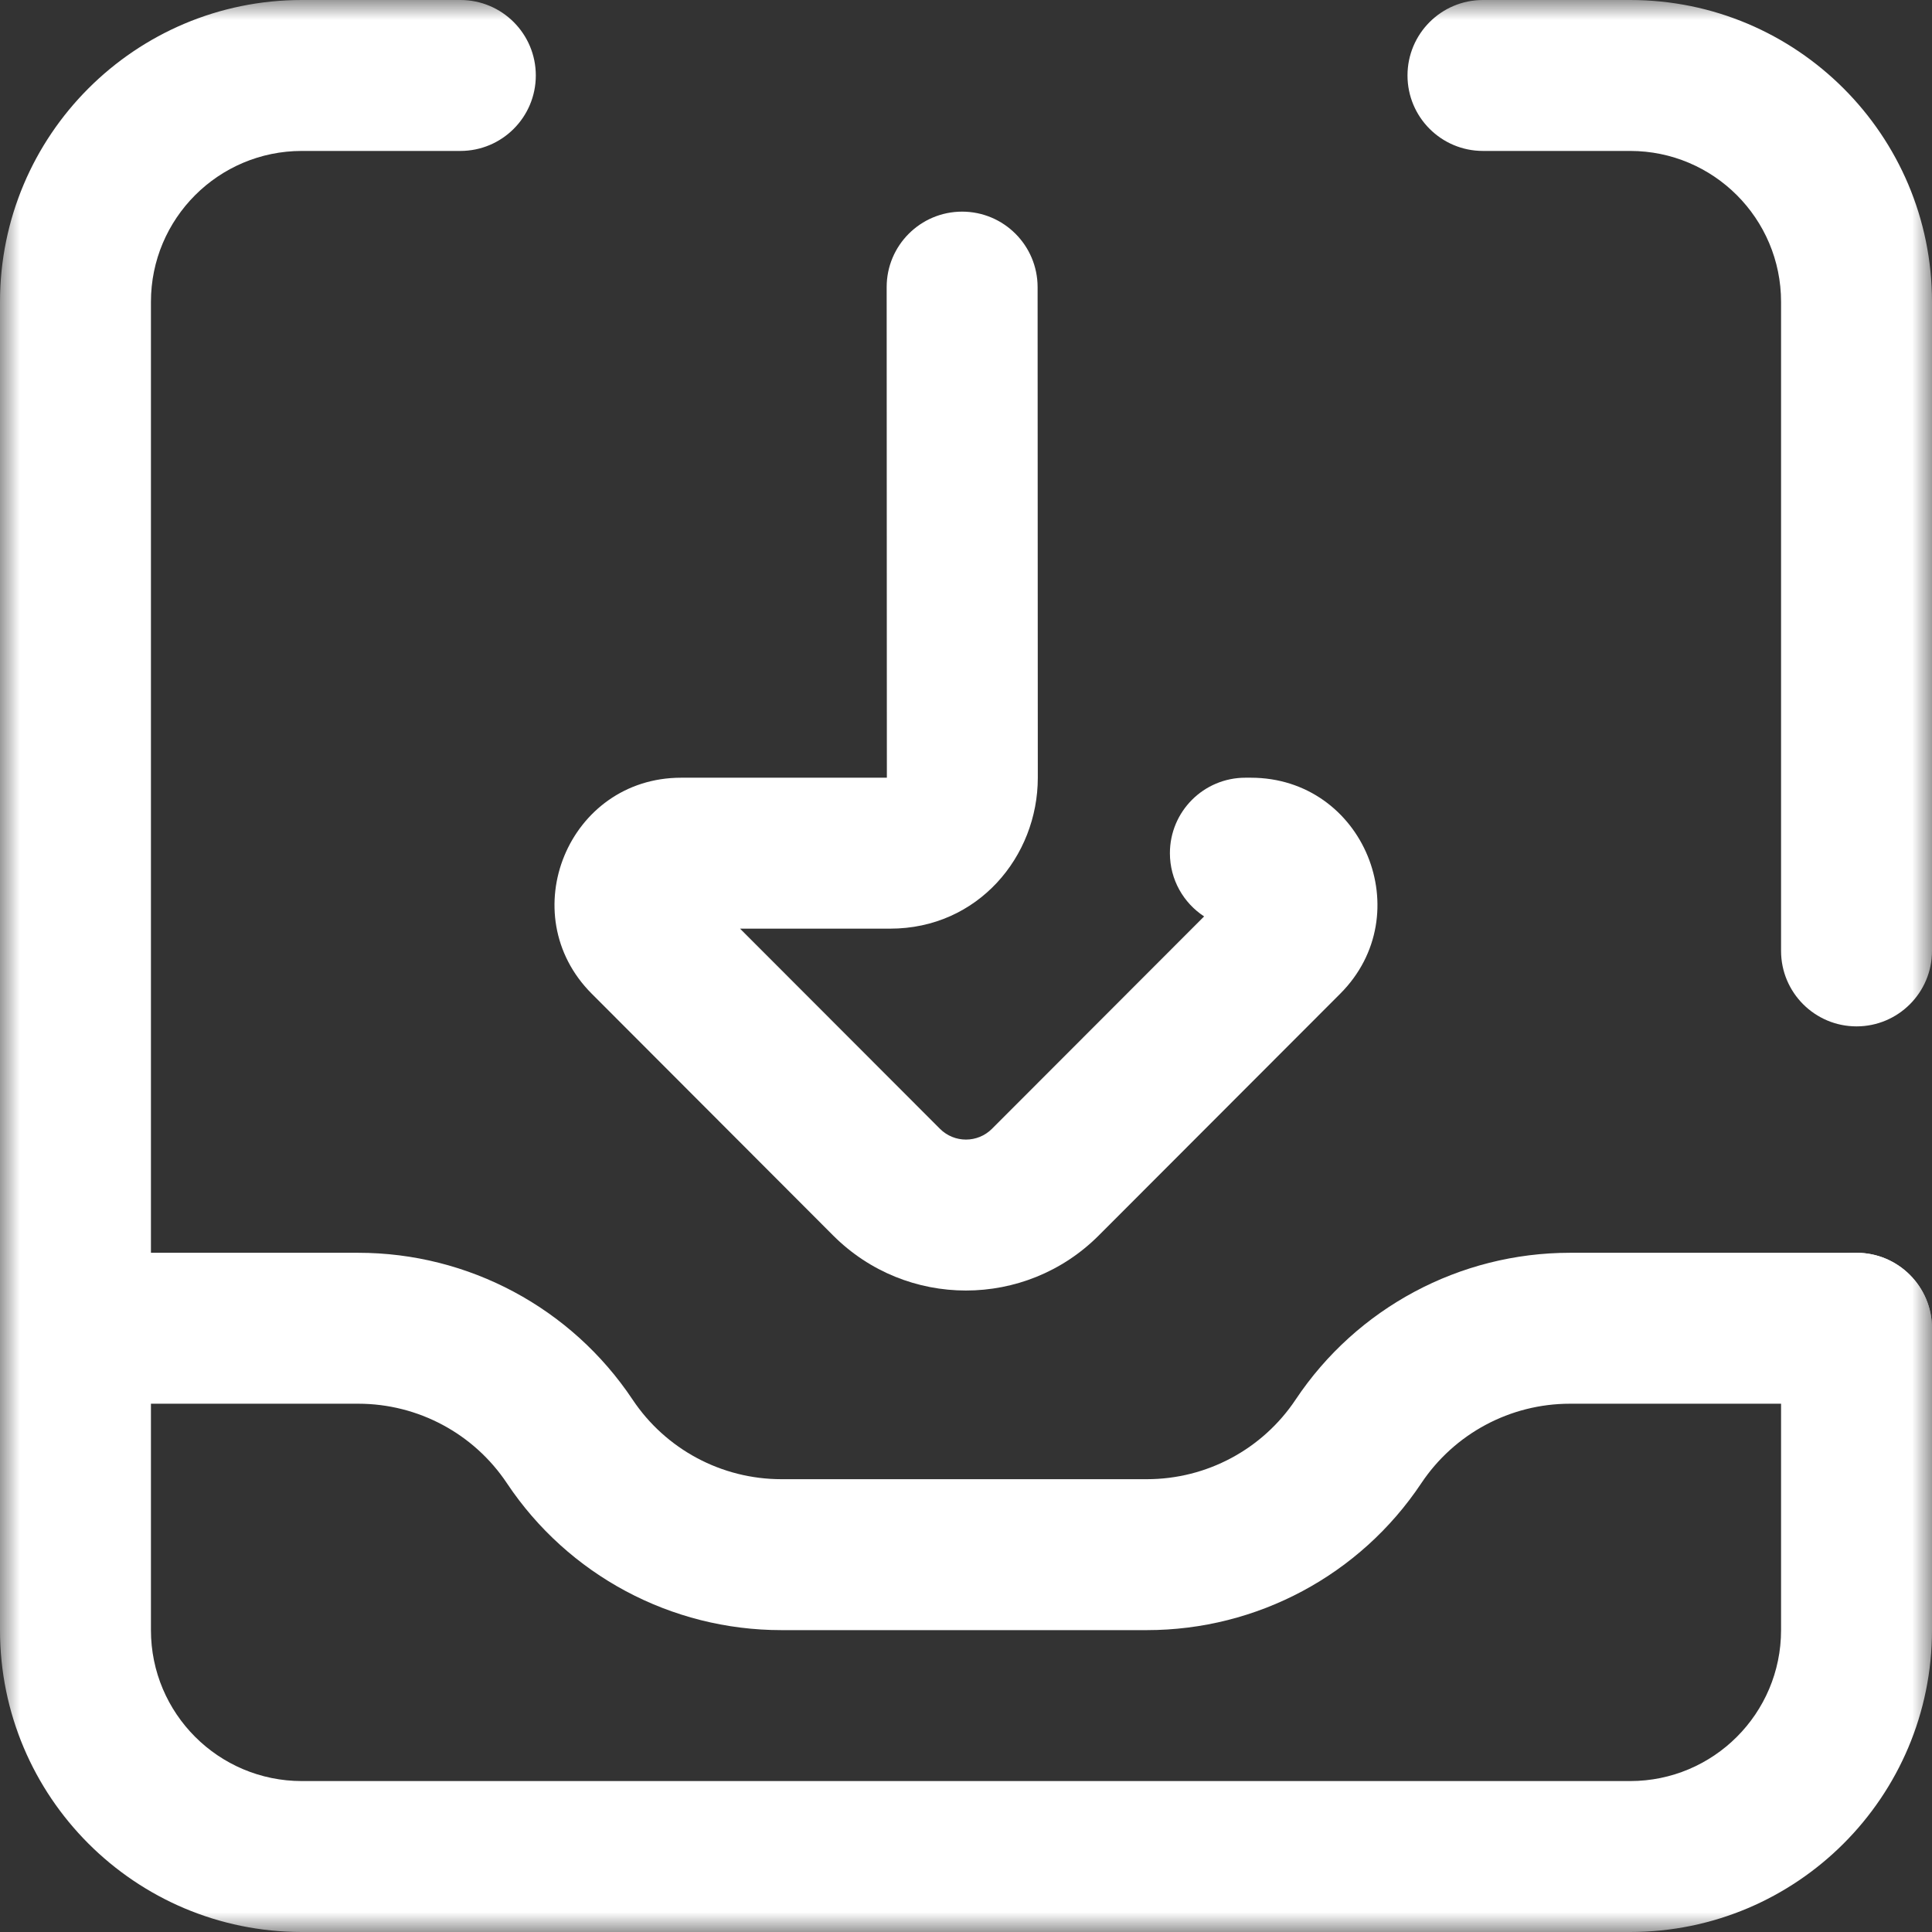 <svg width="48" height="48" viewBox="0 0 48 48" fill="none" xmlns="http://www.w3.org/2000/svg">
<rect x="0" y="0" width="48" height="48" fill="#333333" stroke="none"/>
<g id="g12129">
<g id="g12131">
<g id="Clip path group">
<mask id="mask0_3014_67890" style="mask-type:luminance" maskUnits="userSpaceOnUse" x="0" y="0" width="48" height="48">
<g id="clipPath12137">
<path id="path12135" d="M0 0H48V48H0V0Z" fill="white"/>
</g>
</mask>
<g mask="url(#mask0_3014_67890)">
<g id="g12133">
<g id="g12143">
<path id="path12145 (Stroke)" fill-rule="evenodd" clip-rule="evenodd" d="M20.698 30.694C22.52 32.519 25.477 32.519 27.299 30.694L33.298 24.688C35.27 22.713 33.882 19.322 31.075 19.322H30.941C29.905 19.322 29.066 20.161 29.066 21.197C29.066 21.855 29.404 22.433 29.916 22.768L24.646 28.044C24.646 28.044 24.646 28.044 24.646 28.044C24.289 28.402 23.709 28.402 23.352 28.044L18.386 23.072H22.116C24.294 23.072 25.784 21.283 25.784 19.323L25.779 7.133C25.778 6.097 24.938 5.258 23.903 5.258C22.867 5.259 22.028 6.099 22.029 7.134L22.034 19.322C22.034 19.322 22.034 19.322 22.034 19.322L16.924 19.322C14.117 19.322 12.729 22.713 14.701 24.688L20.698 30.694C20.698 30.694 20.698 30.694 20.698 30.694ZM22.026 19.375C22.026 19.375 22.026 19.374 22.026 19.374C22.026 19.374 22.026 19.375 22.026 19.375Z" fill="white"/>
</g>
<g id="g12151">
<g id="Vector">
<path fill-rule="evenodd" clip-rule="evenodd" d="M12.596 36.853C14.115 39.131 16.673 40.5 19.412 40.5H28.495C31.233 40.5 33.791 39.131 35.31 36.853C36.134 35.617 37.52 34.875 39.005 34.875H46.125C47.16 34.875 48 34.035 48 33C48 31.965 47.16 31.125 46.125 31.125H39.005C36.267 31.125 33.709 32.494 32.19 34.772C31.366 36.008 29.98 36.75 28.495 36.75H19.412C17.927 36.75 16.54 36.008 15.716 34.772C14.197 32.494 11.64 31.125 8.901 31.125H1.875C0.839 31.125 1.07288e-06 31.965 1.07288e-06 33C1.07288e-06 34.035 0.839 34.875 1.875 34.875H8.901C10.386 34.875 11.773 35.617 12.596 36.853Z" fill="white"/>
<path fill-rule="evenodd" clip-rule="evenodd" d="M46.125 25.5C47.16 25.5 48 24.66 48 23.625V7.5C48 3.358 44.642 0 40.5 0H36.844C35.808 0 34.969 0.839 34.969 1.875C34.969 2.911 35.808 3.75 36.844 3.75H40.5C42.571 3.75 44.25 5.429 44.25 7.5V23.625C44.25 24.66 45.09 25.5 46.125 25.5Z" fill="white"/>
<path fill-rule="evenodd" clip-rule="evenodd" d="M7.5 44.25C5.429 44.25 3.75 42.571 3.75 40.5V7.5C3.75 5.429 5.429 3.75 7.5 3.75H11.438C12.473 3.75 13.312 2.911 13.312 1.875C13.312 0.839 12.473 0 11.438 0H7.5C3.358 0 0 3.358 0 7.5V40.5C0 44.642 3.358 48 7.5 48H40.5C44.642 48 48 44.642 48 40.5V33C48 31.965 47.16 31.125 46.125 31.125C45.09 31.125 44.25 31.965 44.25 33V40.5C44.25 42.571 42.571 44.25 40.5 44.25H7.5Z" fill="white"/>
</g>
</g>
</g>
</g>
</g>
</g>
</g>
</svg>
